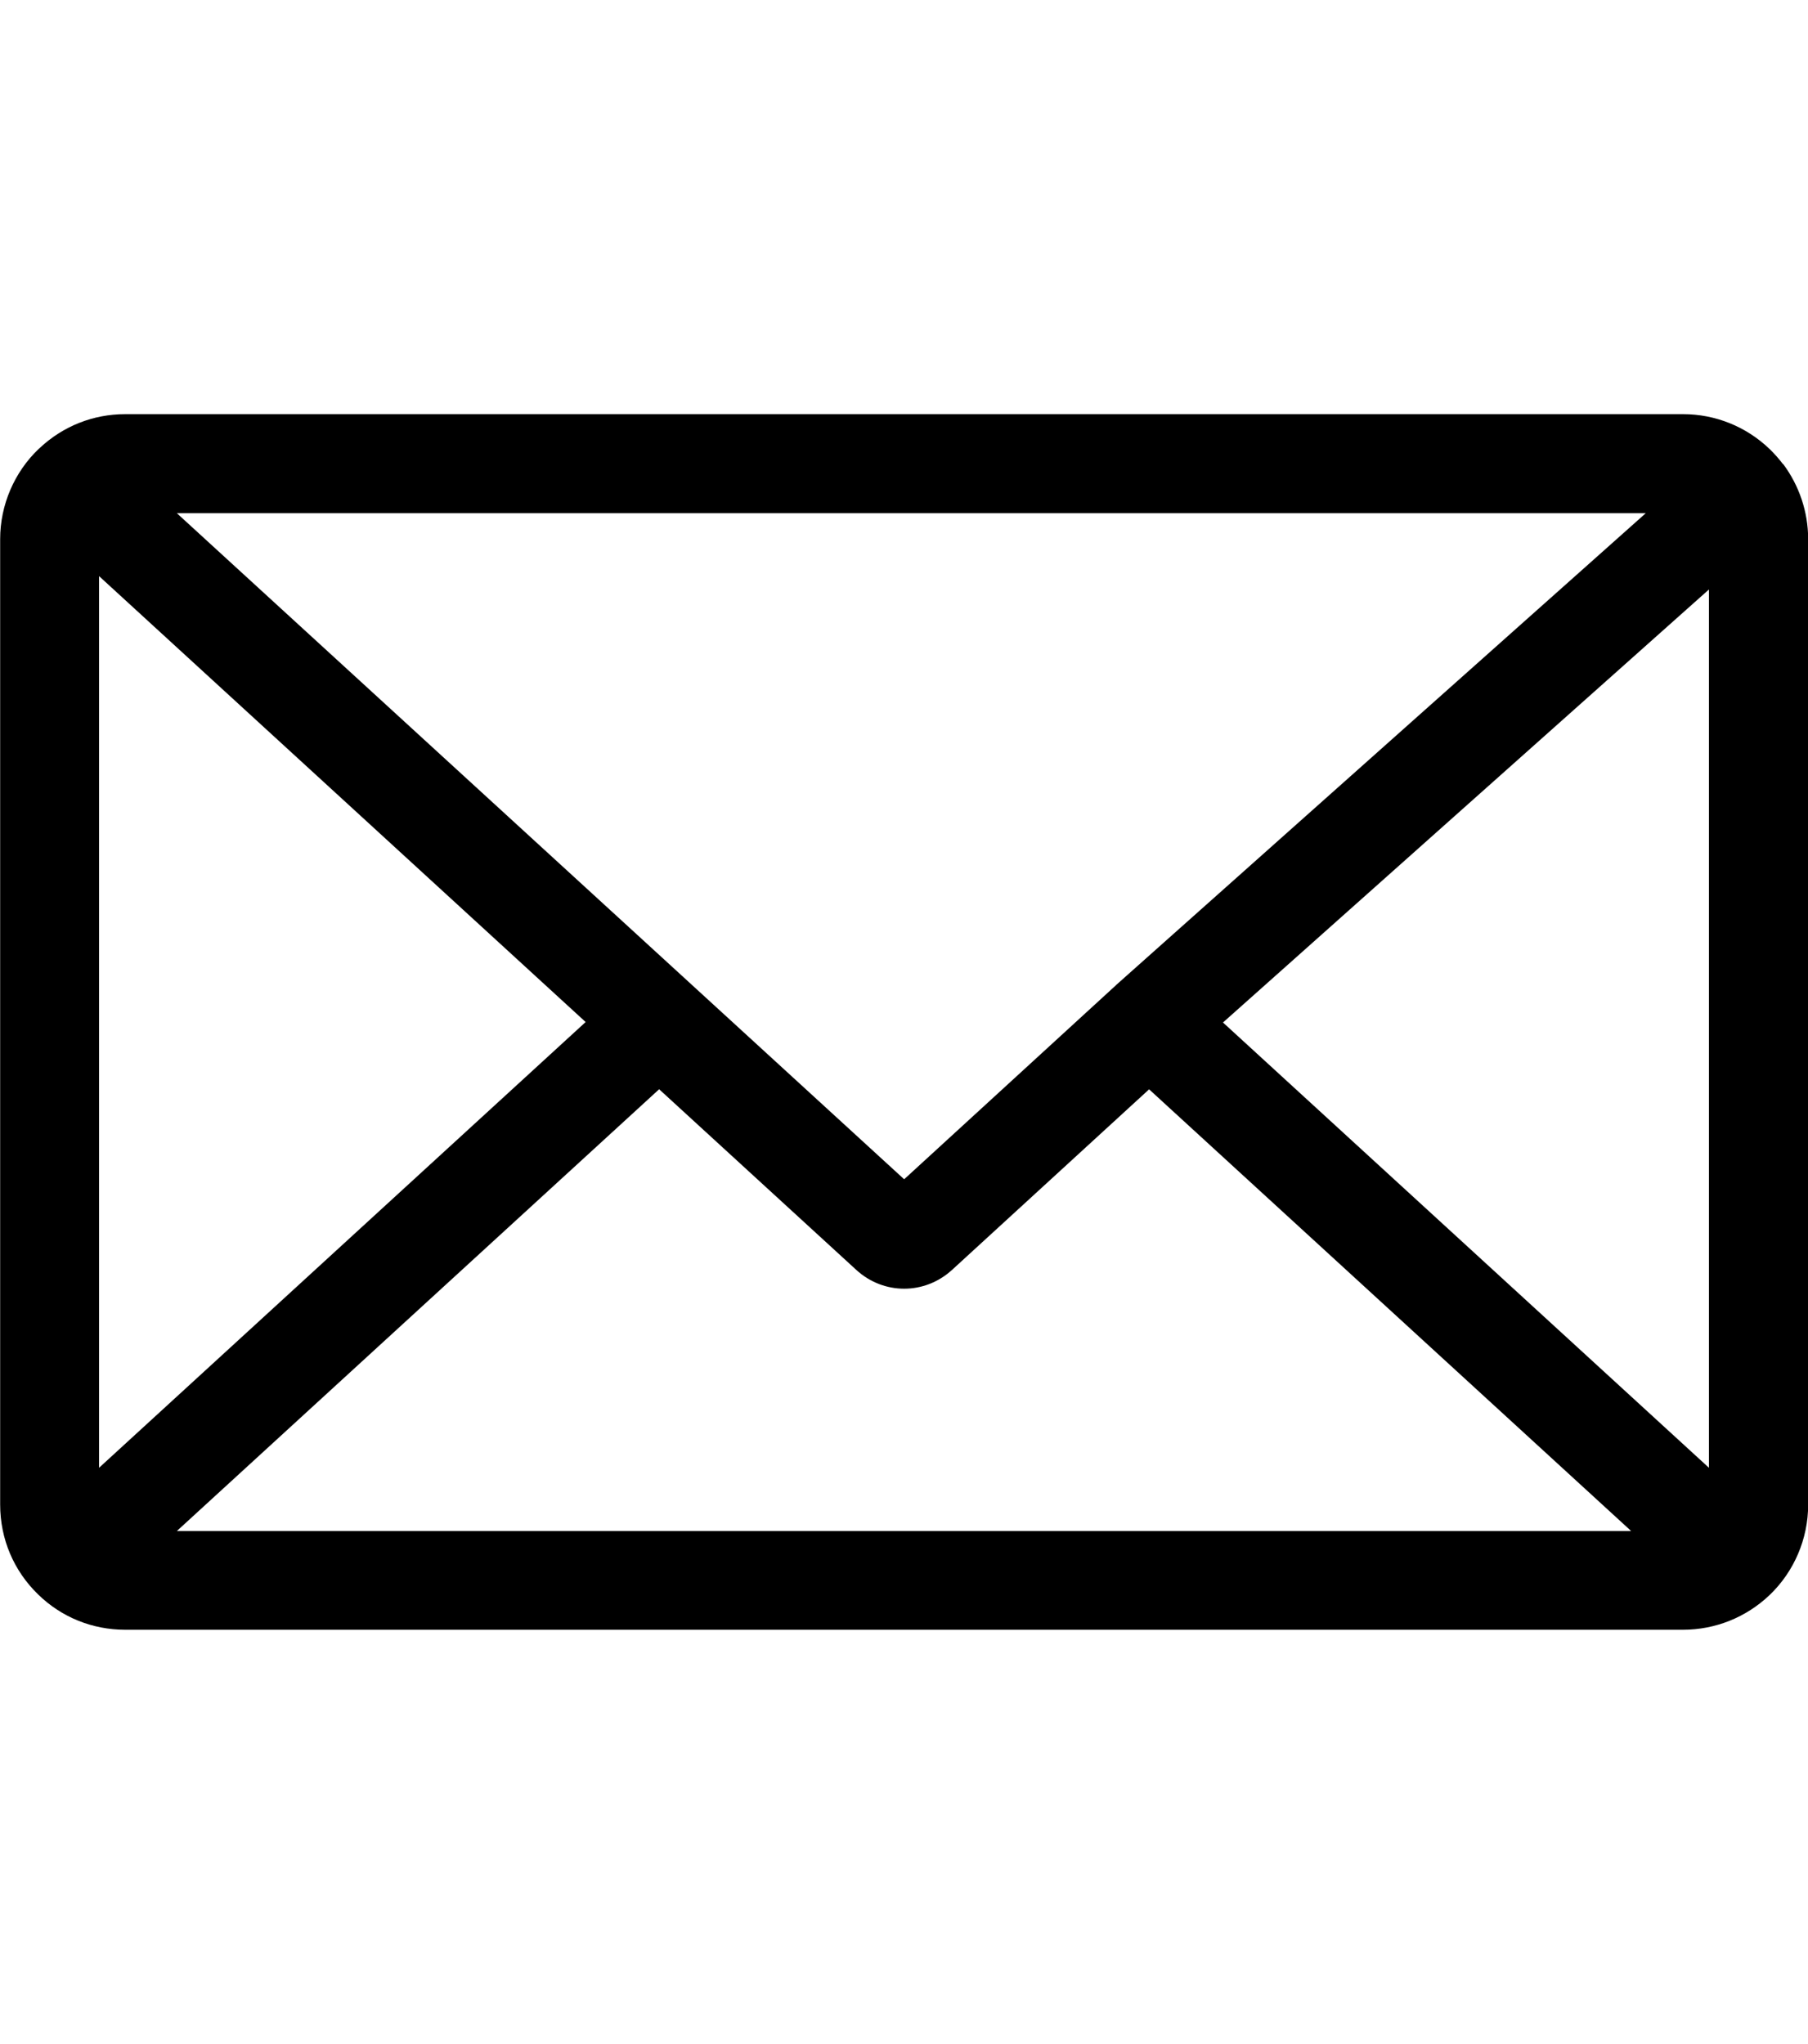 <?xml version="1.0" encoding="UTF-8"?><svg xmlns="http://www.w3.org/2000/svg" xmlns:xlink="http://www.w3.org/1999/xlink" viewBox="0 0 115 130"><defs><style>.cls-1{fill:url(#_裼隯澵_胙琅韃炅_31);}.cls-1,.cls-2,.cls-3,.cls-4,.cls-5,.cls-6,.cls-7,.cls-8,.cls-9,.cls-10,.cls-11,.cls-12,.cls-13,.cls-14,.cls-15,.cls-16,.cls-17,.cls-18,.cls-19,.cls-20,.cls-21,.cls-22,.cls-23,.cls-24,.cls-25,.cls-26,.cls-27,.cls-28,.cls-29,.cls-30,.cls-31,.cls-32,.cls-33{mix-blend-mode:screen;}.cls-1,.cls-18{opacity:.3;}.cls-2{fill:url(#_裼隯澵_胙琅韃炅_71-28);}.cls-2,.cls-11,.cls-16,.cls-20,.cls-21,.cls-25,.cls-28{opacity:.5;}.cls-34{mask:url(#mask-1);}.cls-3{fill:url(#_裼隯澵_胙琅韃炅_71-17);}.cls-4{fill:url(#_裼隯澵_胙琅韃炅_71-23);}.cls-5{fill:url(#_裼隯澵_胙琅韃炅_71-3);}.cls-6{fill:url(#_裼隯澵_胙琅韃炅_71-13);}.cls-7{fill:url(#_裼隯澵_胙琅韃炅_71-10);}.cls-35{mask:url(#mask);}.cls-8{fill:url(#_裼隯澵_胙琅韃炅_71-15);}.cls-36{opacity:.55;}.cls-37{fill:none;}.cls-9{fill:url(#_裼隯澵_胙琅韃炅_71-18);}.cls-10{fill:url(#_裼隯澵_胙琅韃炅_71-11);}.cls-11{fill:url(#_裼隯澵_胙琅韃炅_71-30);}.cls-12{fill:url(#_裼隯澵_胙琅韃炅_71-9);}.cls-38{mask:url(#mask-2);}.cls-39{filter:url(#luminosity-noclip-3);}.cls-13{fill:url(#_裼隯澵_胙琅韃炅_71-21);}.cls-14{fill:url(#_裼隯澵_胙琅韃炅_71-20);}.cls-15{fill:url(#_裼隯澵_胙琅韃炅_71-14);}.cls-40{isolation:isolate;}.cls-16{fill:url(#_裼隯澵_胙琅韃炅_71-29);}.cls-17{fill:url(#_裼隯澵_胙琅韃炅_71-6);}.cls-18{fill:url(#_裼隯澵_胙琅韃炅_637);}.cls-19{fill:url(#_裼隯澵_胙琅韃炅_71-22);}.cls-20{fill:url(#_裼隯澵_胙琅韃炅_71-31);}.cls-21{fill:url(#_裼隯澵_胙琅韃炅_71-25);}.cls-22{fill:url(#_裼隯澵_胙琅韃炅_71-7);}.cls-23{fill:url(#_裼隯澵_胙琅韃炅_71-2);}.cls-24{fill:url(#_裼隯澵_胙琅韃炅_71);}.cls-25{fill:url(#_裼隯澵_胙琅韃炅_71-26);}.cls-26{fill:url(#_裼隯澵_胙琅韃炅_71-12);}.cls-27{fill:url(#_裼隯澵_胙琅韃炅_71-19);}.cls-28{fill:url(#_裼隯澵_胙琅韃炅_71-27);}.cls-41{fill:url(#_裼隯澵_胙琅韃炅_8);}.cls-41,.cls-42{mix-blend-mode:multiply;}.cls-29{fill:url(#_裼隯澵_胙琅韃炅_71-4);}.cls-42{fill:url(#_裼隯澵_胙琅韃炅_2);}.cls-43{clip-path:url(#clippath);}.cls-30{fill:url(#_裼隯澵_胙琅韃炅_71-8);}.cls-31{fill:url(#_裼隯澵_胙琅韃炅_71-16);}.cls-32{fill:url(#_裼隯澵_胙琅韃炅_71-5);}.cls-33{fill:url(#_裼隯澵_胙琅韃炅_71-24);}.cls-44{mask:url(#mask-3);}.cls-45{filter:url(#luminosity-noclip);}</style><clipPath id="clippath"><path class="cls-37" d="M-1127.64-292H-258.75c10.35,0,18.75,8.4,18.75,18.75V261.94c0,5-4.06,9.06-9.06,9.06h-878.58c-5,0-9.06-4.06-9.06-9.06V-282.93c0-5,4.06-9.06,9.06-9.06Z"/></clipPath><radialGradient id="_裼隯澵_胙琅韃炅_71" cx="3764.75" cy="6439.39" fx="3764.75" fy="6439.39" r="42.73" gradientTransform="translate(148950.85 2221.88) rotate(121.29) scale(20)" gradientUnits="userSpaceOnUse"><stop offset="0" stop-color="#ffce56"/><stop offset=".25" stop-color="#8c3800"/><stop offset=".28" stop-color="#762f00"/><stop offset=".32" stop-color="#562200"/><stop offset=".37" stop-color="#3b1700"/><stop offset=".42" stop-color="#250e00"/><stop offset=".49" stop-color="#140800"/><stop offset=".57" stop-color="#080300"/><stop offset=".68" stop-color="#010000"/><stop offset="1" stop-color="#000"/></radialGradient><radialGradient id="_裼隯澵_胙琅韃炅_71-2" cx="3771.24" cy="10942.62" fx="3771.24" fy="10942.62" r="36.69" gradientTransform="translate(131244.18 59768.3) rotate(180) scale(34.86 5.49)" xlink:href="#_裼隯澵_胙琅韃炅_71"/><radialGradient id="_裼隯澵_胙琅韃炅_71-3" cx="4051.34" cy="10771" fx="4051.34" fy="10771" r="36.69" gradientTransform="translate(141007.56 58826.97) rotate(-180) scale(34.86 5.49)" xlink:href="#_裼隯澵_胙琅韃炅_71"/><radialGradient id="_裼隯澵_胙琅韃炅_71-4" cx="4051.38" cy="32853.46" fx="4051.38" fy="32853.46" r="36.69" gradientTransform="translate(141007.69 39136.88) rotate(-180) scale(34.86 1.2)" xlink:href="#_裼隯澵_胙琅韃炅_71"/><radialGradient id="_裼隯澵_胙琅韃炅_71-5" cx="3982.37" cy="33153.64" fx="3982.37" fy="33153.64" r="36.7" gradientTransform="translate(156540.07 39494.85) rotate(180) scale(39.36 1.2)" xlink:href="#_裼隯澵_胙琅韃炅_71"/><radialGradient id="_裼隯澵_胙琅韃炅_71-6" cx="3927.5" cy="33366.9" fx="3927.5" fy="33366.9" r="36.69" gradientTransform="translate(176374.08 39751.98) rotate(180) scale(44.96 1.2)" xlink:href="#_裼隯澵_胙琅韃炅_71"/><radialGradient id="_裼隯澵_胙琅韃炅_71-7" cx="4052.37" cy="32291.29" fx="4052.37" fy="32291.29" r="36.7" gradientTransform="translate(181985.02 38459.26) rotate(-180) scale(44.96 1.2)" xlink:href="#_裼隯澵_胙琅韃炅_71"/><radialGradient id="_裼隯澵_胙琅韃炅_71-8" cx="4155.63" cy="31707.3" fx="4155.63" fy="31707.3" r="36.69" gradientTransform="translate(154091.45 37759.24) rotate(-180) scale(37.13 1.2)" xlink:href="#_裼隯澵_胙琅韃炅_71"/><radialGradient id="_裼隯澵_胙琅韃炅_71-9" cx="4282.06" cy="10062.34" fx="4282.06" fy="10062.34" r="36.69" gradientTransform="translate(149049.25 54934.72) rotate(-180) scale(34.86 5.49)" xlink:href="#_裼隯澵_胙琅韃炅_71"/><radialGradient id="_裼隯澵_胙琅韃炅_71-10" cx="3416.96" cy="10727.3" fx="3416.96" fy="10727.3" r="36.69" gradientTransform="translate(83570.93 58586.64) rotate(180) scale(24.52 5.49)" xlink:href="#_裼隯澵_胙琅韃炅_71"/><radialGradient id="_裼隯澵_胙琅韃炅_71-11" cx="4234.68" cy="27214" fx="4234.68" fy="27214" r="25.79" gradientTransform="translate(208476.48 30779.63) rotate(-180) scale(49.28 1.14)" xlink:href="#_裼隯澵_胙琅韃炅_71"/><radialGradient id="_裼隯澵_胙琅韃炅_71-12" cx="4229.15" cy="29975.84" fx="4229.15" fy="29975.84" r="25.79" gradientTransform="translate(170840.44 33935.28) rotate(180) scale(40.45 1.14)" xlink:href="#_裼隯澵_胙琅韃炅_71"/><radialGradient id="_裼隯澵_胙琅韃炅_71-13" cx="4212.65" cy="30331.36" fx="4212.65" fy="30331.36" r="25.79" gradientTransform="translate(170174.01 34344.15) rotate(180) scale(40.45 1.14)" xlink:href="#_裼隯澵_胙琅韃炅_71"/><radialGradient id="_裼隯澵_胙琅韃炅_71-14" cx="4308.7" cy="27964.07" fx="4308.7" fy="27964.07" r="25.79" gradientTransform="translate(174059.22 31636.78) rotate(-180) scale(40.45 1.14)" xlink:href="#_裼隯澵_胙琅韃炅_71"/><radialGradient id="_裼隯澵_胙琅韃炅_71-15" cx="4076.69" cy="31048.18" fx="4076.69" fy="31048.18" r="25.79" gradientTransform="translate(220364.65 35161.4) rotate(180) scale(54.11 1.14)" xlink:href="#_裼隯澵_胙琅韃炅_71"/><radialGradient id="_裼隯澵_胙琅韃炅_71-16" cx="3862.32" cy="34432.19" fx="3862.32" fy="34432.19" r="25.79" gradientTransform="translate(148311.99 39031.3) rotate(-180) scale(38.45 1.14)" xlink:href="#_裼隯澵_胙琅韃炅_71"/><radialGradient id="_裼隯澵_胙琅韃炅_71-17" cx="3830.54" cy="34488.84" fx="3830.54" fy="34488.84" r="25.79" gradientTransform="translate(182961.78 39092.88) rotate(-180) scale(47.82 1.14)" xlink:href="#_裼隯澵_胙琅韃炅_71"/><radialGradient id="_裼隯澵_胙琅韃炅_71-18" cx="3979.08" cy="62900.32" fx="3979.08" fy="62900.32" r="25.79" gradientTransform="translate(208314.06 35646.09) rotate(-180) scale(52.41 .57)" xlink:href="#_裼隯澵_胙琅韃炅_71"/><radialGradient id="_裼隯澵_胙琅韃炅_71-19" cx="4077.16" cy="59688.59" fx="4077.16" fy="59688.59" r="25.79" gradientTransform="translate(213457.06 33811.74) rotate(-180) scale(52.41 .57)" xlink:href="#_裼隯澵_胙琅韃炅_71"/><radialGradient id="_裼隯澵_胙琅韃炅_71-20" cx="3900.55" cy="64394.65" fx="3900.55" fy="64394.65" r="25.79" gradientTransform="translate(204198.62 36498.3) rotate(180) scale(52.41 .57)" xlink:href="#_裼隯澵_胙琅韃炅_71"/><radialGradient id="_裼隯澵_胙琅韃炅_71-21" cx="3795.06" cy="65017.35" fx="3795.06" fy="65017.35" r="25.79" gradientTransform="translate(198674.74 36855.25) rotate(-180) scale(52.41 .57)" xlink:href="#_裼隯澵_胙琅韃炅_71"/><radialGradient id="_裼隯澵_胙琅韃炅_71-22" cx="3806.27" cy="34535.5" fx="3806.27" fy="34535.5" r="25.79" gradientTransform="translate(209090.25 39148.07) rotate(-180) scale(54.99 1.14)" xlink:href="#_裼隯澵_胙琅韃炅_71"/><radialGradient id="_裼隯澵_胙琅韃炅_71-23" cx="3712.64" cy="34470.44" fx="3712.64" fy="34470.44" r="25.79" gradientTransform="translate(147371.33 39073.25) rotate(-180) scale(39.75 1.14)" xlink:href="#_裼隯澵_胙琅韃炅_71"/><radialGradient id="_裼隯澵_胙琅韃炅_71-24" cx="3511.02" cy="34054.51" fx="3511.02" fy="34054.51" r="25.79" gradientTransform="translate(81656.15 38597.41) rotate(180) scale(23.32 1.14)" xlink:href="#_裼隯澵_胙琅韃炅_71"/><radialGradient id="_裼隯澵_胙琅韃炅_71-25" cx="4194.76" cy="102862.11" fx="4194.76" fy="102862.11" r="25.79" gradientTransform="translate(169453.86 30783.46) rotate(-180) scale(40.45 .3)" xlink:href="#_裼隯澵_胙琅韃炅_71"/><radialGradient id="_裼隯澵_胙琅韃炅_71-26" cx="3839.72" cy="117160.63" fx="3839.72" fy="117160.63" r="25.79" gradientTransform="translate(155092.21 35113.19) rotate(-180) scale(40.45 .3)" xlink:href="#_裼隯澵_胙琅韃炅_71"/><radialGradient id="_裼隯澵_胙琅韃炅_71-27" cx="3699.53" cy="116783.11" fx="3699.53" fy="116783.11" r="25.79" gradientTransform="translate(172822.2 34990.37) rotate(-180) scale(46.77 .3)" xlink:href="#_裼隯澵_胙琅韃炅_71"/><radialGradient id="_裼隯澵_胙琅韃炅_71-28" cx="3935.56" cy="115723.47" fx="3935.56" fy="115723.47" r="25.79" gradientTransform="translate(214841.25 34669.1) rotate(-180) scale(54.64 .3)" xlink:href="#_裼隯澵_胙琅韃炅_71"/><radialGradient id="_裼隯澵_胙琅韃炅_71-29" cx="3803.94" cy="117416.09" fx="3803.94" fy="117416.09" r="25.79" gradientTransform="translate(177709.65 35181.05) rotate(180) scale(46.77 .3)" xlink:href="#_裼隯澵_胙琅韃炅_71"/><radialGradient id="_裼隯澵_胙琅韃炅_71-30" cx="4323.19" cy="90911.83" fx="4323.19" fy="90911.83" r="25.79" gradientTransform="translate(174648.44 27171.45) rotate(-180) scale(40.45 .3)" xlink:href="#_裼隯澵_胙琅韃炅_71"/><radialGradient id="_裼隯澵_胙琅韃炅_71-31" cx="4343.13" cy="99481.08" fx="4343.13" fy="99481.08" r="25.79" gradientTransform="translate(142220.11 29763.91) rotate(-180) scale(32.79 .3)" xlink:href="#_裼隯澵_胙琅韃炅_71"/><filter id="luminosity-noclip" x="-649.89" y="-600.44" width="698.32" height="698.32" color-interpolation-filters="sRGB" filterUnits="userSpaceOnUse"><feFlood flood-color="#fff" result="bg"/><feBlend in="SourceGraphic" in2="bg"/></filter><filter id="luminosity-noclip-2" x="-649.89" y="-12927" width="698.32" height="32766" color-interpolation-filters="sRGB" filterUnits="userSpaceOnUse"><feFlood flood-color="#fff" result="bg"/><feBlend in="SourceGraphic" in2="bg"/></filter><mask id="mask-1" x="-649.89" y="-12927" width="698.32" height="32766" maskUnits="userSpaceOnUse"/><radialGradient id="_裼隯澵_胙琅韃炅_8" cx="2219.63" cy="4080.95" fx="2219.63" fy="4080.95" r="17.45" gradientTransform="translate(46060.27 -80768.75) rotate(58.47) scale(20)" gradientUnits="userSpaceOnUse"><stop offset=".2" stop-color="#fff"/><stop offset=".24" stop-color="#dcdcdc"/><stop offset=".29" stop-color="#bbb"/><stop offset=".34" stop-color="#a1a1a1"/><stop offset=".39" stop-color="#8e8e8e"/><stop offset=".44" stop-color="#838383"/><stop offset=".5" stop-color="gray"/><stop offset=".5" stop-color="#888"/><stop offset=".51" stop-color="#a8a8a8"/><stop offset=".53" stop-color="#c3c3c3"/><stop offset=".54" stop-color="#d9d9d9"/><stop offset=".56" stop-color="#eaeaea"/><stop offset=".58" stop-color="#f6f6f6"/><stop offset=".61" stop-color="#fdfdfd"/><stop offset=".7" stop-color="#fff"/></radialGradient><mask id="mask" x="-649.89" y="-600.44" width="698.32" height="698.32" maskUnits="userSpaceOnUse"><g class="cls-45"><g class="cls-34"><circle class="cls-41" cx="-300.73" cy="-251.28" r="349.08" transform="translate(89.6 -286.25) rotate(-45)"/></g></g></mask><radialGradient id="_裼隯澵_胙琅韃炅_31" cx="2219.63" cy="4080.95" fx="2219.63" fy="4080.95" r="17.45" gradientTransform="translate(46060.27 -80768.75) rotate(58.47) scale(20)" gradientUnits="userSpaceOnUse"><stop offset=".2" stop-color="#000"/><stop offset=".21" stop-color="#0f0c05"/><stop offset=".24" stop-color="#463719"/><stop offset=".28" stop-color="#785e2b"/><stop offset=".31" stop-color="#a17e3a"/><stop offset=".35" stop-color="#c39946"/><stop offset=".38" stop-color="#ddad4f"/><stop offset=".42" stop-color="#f0bc56"/><stop offset=".46" stop-color="#fbc55a"/><stop offset=".5" stop-color="#ffc85c"/><stop offset=".5" stop-color="#f5c058"/><stop offset=".51" stop-color="#c79c48"/><stop offset=".52" stop-color="#9c7a38"/><stop offset=".53" stop-color="#775d2a"/><stop offset=".54" stop-color="#56431f"/><stop offset=".55" stop-color="#3b2e15"/><stop offset=".56" stop-color="#251d0d"/><stop offset=".58" stop-color="#141007"/><stop offset=".6" stop-color="#080603"/><stop offset=".63" stop-color="#010100"/><stop offset=".7" stop-color="#000"/></radialGradient><filter id="luminosity-noclip-3" x="-1128.78" y="-1240.51" width="1836.84" height="1836.84" color-interpolation-filters="sRGB" filterUnits="userSpaceOnUse"><feFlood flood-color="#fff" result="bg"/><feBlend in="SourceGraphic" in2="bg"/></filter><filter id="luminosity-noclip-4" x="-1128.78" y="-12927" width="1836.84" height="32766" color-interpolation-filters="sRGB" filterUnits="userSpaceOnUse"><feFlood flood-color="#fff" result="bg"/><feBlend in="SourceGraphic" in2="bg"/></filter><mask id="mask-3" x="-1128.78" y="-12927" width="1836.84" height="32766" maskUnits="userSpaceOnUse"/><radialGradient id="_裼隯澵_胙琅韃炅_2" cx="2310.15" cy="3904.84" fx="2310.15" fy="3904.84" r="45.92" gradientTransform="translate(-36667.21 -83416.67) rotate(6.92) scale(20)" gradientUnits="userSpaceOnUse"><stop offset="0" stop-color="#fff"/><stop offset=".17" stop-color="#fdfdfd"/><stop offset=".23" stop-color="#f6f6f6"/><stop offset=".28" stop-color="#eaeaea"/><stop offset=".31" stop-color="#d9d9d9"/><stop offset=".34" stop-color="#c3c3c3"/><stop offset=".37" stop-color="#a8a8a8"/><stop offset=".39" stop-color="#888"/><stop offset=".4" stop-color="gray"/><stop offset=".45" stop-color="gray"/><stop offset=".5" stop-color="gray"/><stop offset=".5" stop-color="gray"/><stop offset=".55" stop-color="gray"/><stop offset=".56" stop-color="gray"/><stop offset=".6" stop-color="gray"/><stop offset=".65" stop-color="gray"/><stop offset=".7" stop-color="gray"/><stop offset=".7" stop-color="#888"/><stop offset=".72" stop-color="#a8a8a8"/><stop offset=".74" stop-color="#c3c3c3"/><stop offset=".77" stop-color="#d9d9d9"/><stop offset=".79" stop-color="#eaeaea"/><stop offset=".83" stop-color="#f6f6f6"/><stop offset=".87" stop-color="#fdfdfd"/><stop offset="1" stop-color="#fff"/></radialGradient><mask id="mask-2" x="-1128.78" y="-1240.51" width="1836.84" height="1836.84" maskUnits="userSpaceOnUse"><g class="cls-39"><g class="cls-44"><circle class="cls-42" cx="-210.36" cy="-322.09" r="918.33"/></g></g></mask><radialGradient id="_裼隯澵_胙琅韃炅_637" cx="2310.15" cy="3904.84" fx="2310.15" fy="3904.84" r="45.92" gradientTransform="translate(-36667.21 -83416.67) rotate(6.92) scale(20)" gradientUnits="userSpaceOnUse"><stop offset="0" stop-color="#000"/><stop offset=".15" stop-color="#010000"/><stop offset=".2" stop-color="#080000"/><stop offset=".24" stop-color="#140000"/><stop offset=".27" stop-color="#250000"/><stop offset=".3" stop-color="#3b0000"/><stop offset=".32" stop-color="#560000"/><stop offset=".34" stop-color="#700"/><stop offset=".36" stop-color="#9c0000"/><stop offset=".38" stop-color="#c70000"/><stop offset=".4" stop-color="#f50000"/><stop offset=".4" stop-color="red"/><stop offset=".41" stop-color="#ff1b00"/><stop offset=".43" stop-color="#ff4600"/><stop offset=".44" stop-color="#ff6000"/><stop offset=".45" stop-color="#ff6a00"/><stop offset=".46" stop-color="#ff8b00"/><stop offset=".47" stop-color="#ffab00"/><stop offset=".48" stop-color="#ffc200"/><stop offset=".49" stop-color="#ffd000"/><stop offset=".5" stop-color="#ffd500"/><stop offset=".5" stop-color="#edcf00"/><stop offset=".51" stop-color="#b6be00"/><stop offset=".51" stop-color="#86af00"/><stop offset=".52" stop-color="#5ca200"/><stop offset=".52" stop-color="#3b9800"/><stop offset=".53" stop-color="#219000"/><stop offset=".54" stop-color="#0e8a00"/><stop offset=".54" stop-color="#038700"/><stop offset=".55" stop-color="#008600"/><stop offset=".55" stop-color="#008809"/><stop offset=".55" stop-color="#009537"/><stop offset=".55" stop-color="#00a162"/><stop offset=".56" stop-color="#00ac87"/><stop offset=".56" stop-color="#00b5a8"/><stop offset=".56" stop-color="#00bdc3"/><stop offset=".57" stop-color="#00c3d9"/><stop offset=".57" stop-color="#00c8ea"/><stop offset=".57" stop-color="#00cbf6"/><stop offset=".58" stop-color="#00cdfd"/><stop offset=".6" stop-color="#00ceff"/><stop offset=".65" stop-color="#002eff"/><stop offset=".7" stop-color="#9500b3"/><stop offset=".71" stop-color="#81009b"/><stop offset=".72" stop-color="#630076"/><stop offset=".74" stop-color="#480056"/><stop offset=".76" stop-color="#31003b"/><stop offset=".78" stop-color="#1f0025"/><stop offset=".81" stop-color="#110014"/><stop offset=".84" stop-color="#070008"/><stop offset=".88" stop-color="#010001"/><stop offset="1" stop-color="#000"/></radialGradient></defs><g class="cls-40"><g id="contents"><g class="cls-36"><g class="cls-43"><circle class="cls-24" cx="-210.67" cy="-321.66" r="854.68"/><ellipse class="cls-23" cx="-210.67" cy="-321.66" rx="1279.07" ry="201.51" transform="translate(173.62 -334.63) rotate(-58.71)"/><ellipse class="cls-5" cx="-210.67" cy="-321.66" rx="1279.07" ry="201.51" transform="translate(162.07 -227.26) rotate(-42.57)"/><ellipse class="cls-29" cx="-210.67" cy="-321.66" rx="1279.07" ry="44.07" transform="translate(162.07 -227.26) rotate(-42.57)"/><ellipse class="cls-32" cx="-210.67" cy="-321.66" rx="1444.35" ry="44.07" transform="translate(166.21 -245.44) rotate(-45.34)"/><ellipse class="cls-17" cx="-210.67" cy="-321.66" rx="1649.82" ry="44.07" transform="translate(169.23 -262.3) rotate(-47.9)"/><ellipse class="cls-22" cx="-210.67" cy="-321.66" rx="1649.82" ry="44.07" transform="translate(154.31 -200.68) rotate(-38.44)"/><ellipse class="cls-30" cx="-210.67" cy="-321.66" rx="1362.52" ry="44.07" transform="translate(146.37 -178.92) rotate(-34.99)"/><ellipse class="cls-12" cx="-210.67" cy="-321.66" rx="1279.07" ry="201.51" transform="translate(124.1 -132.51) rotate(-27.31)"/><ellipse class="cls-7" cx="-210.67" cy="-321.66" rx="899.73" ry="201.51" transform="translate(157.9 -431.24) rotate(-73.34)"/><ellipse class="cls-10" cx="-210.67" cy="-321.66" rx="1270.83" ry="29.47" transform="translate(85.28 -76.17) rotate(-17.1)"/><ellipse class="cls-26" cx="-210.67" cy="-321.66" rx="1043.01" ry="29.47" transform="translate(119.67 -124.88) rotate(-26)"/><ellipse class="cls-6" cx="-210.67" cy="-321.66" rx="1043.01" ry="29.47" transform="translate(124.1 -132.51) rotate(-27.31)"/><ellipse class="cls-15" cx="-210.67" cy="-321.66" rx="1043.01" ry="29.47" transform="translate(94.66 -87.94) rotate(-19.34)"/><ellipse class="cls-8" cx="-210.67" cy="-321.66" rx="1395.27" ry="29.47" transform="translate(132.91 -149.03) rotate(-30.1)"/><ellipse class="cls-31" cx="-210.67" cy="-321.66" rx="991.65" ry="29.47" transform="translate(172.95 -295.45) rotate(-52.87)"/><ellipse class="cls-3" cx="-210.67" cy="-321.66" rx="1233.14" ry="29.47" transform="translate(173.43 -303.9) rotate(-54.13)"/><ellipse class="cls-9" cx="-210.67" cy="-321.66" rx="1351.43" ry="14.75" transform="translate(159.35 -217.09) rotate(-41)"/><ellipse class="cls-27" cx="-210.67" cy="-321.66" rx="1351.43" ry="14.75" transform="translate(138.53 -160.69) rotate(-32.03)"/><ellipse class="cls-14" cx="-210.67" cy="-321.66" rx="1351.43" ry="14.75" transform="translate(169.23 -262.3) rotate(-47.9)"/><ellipse class="cls-13" cx="-210.67" cy="-321.66" rx="1351.43" ry="14.75" transform="translate(173.84 -323.07) rotate(-56.99)"/><ellipse class="cls-19" cx="-210.67" cy="-321.66" rx="1418.03" ry="29.47" transform="translate(173.78 -314.9) rotate(-55.77)"/><ellipse class="cls-4" cx="-210.67" cy="-321.66" rx="1025.1" ry="29.47" transform="translate(171.79 -361.37) rotate(-62.71)"/><ellipse class="cls-33" cx="-210.67" cy="-321.66" rx="601.29" ry="29.47" transform="translate(165.41 -401.73) rotate(-68.8)"/><ellipse class="cls-21" cx="-210.67" cy="-321.66" rx="1043.01" ry="7.8" transform="translate(128.62 -140.75) rotate(-28.71)"/><ellipse class="cls-25" cx="-210.67" cy="-321.66" rx="1043.01" ry="7.8" transform="translate(173.43 -303.9) rotate(-54.13)"/><ellipse class="cls-28" cx="-210.67" cy="-321.66" rx="1206.17" ry="7.8" transform="translate(170.32 -373.62) rotate(-64.54)"/><ellipse class="cls-2" cx="-210.67" cy="-321.66" rx="1409.15" ry="7.8" transform="translate(165.31 -241.1) rotate(-44.68)"/><ellipse class="cls-16" cx="-210.67" cy="-321.66" rx="1206.17" ry="7.8" transform="translate(173.83 -318.57) rotate(-56.32)"/><ellipse class="cls-11" cx="-210.67" cy="-321.66" rx="1043.01" ry="7.8" transform="translate(89.35 -81.16) rotate(-18.06)"/><ellipse class="cls-20" cx="-210.67" cy="-321.66" rx="845.7" ry="7.8" transform="translate(117.6 -121.44) rotate(-25.4)"/><g class="cls-35"><circle class="cls-1" cx="-300.73" cy="-251.28" r="349.08" transform="translate(89.6 -286.25) rotate(-45)"/></g><g class="cls-38"><circle class="cls-18" cx="-210.36" cy="-322.09" r="918.33"/></g></g></g><path d="M113.41,29.52s0,0,0,0c-.26-.34-.54-.66-.85-.96-1.49-1.43-3.45-2.22-5.51-2.22H7.96c-2.03,0-3.94.76-5.42,2.14,0,0,0,0,0,0-.03.03-.05.05-.08.07-1.55,1.48-2.45,3.57-2.45,5.73v61.41c0,2.18.86,4.21,2.42,5.72,1.49,1.45,3.45,2.24,5.53,2.24h99.09c2.06,0,4.02-.79,5.51-2.21,1.56-1.49,2.45-3.58,2.45-5.74v-61.41c0-1.73-.57-3.41-1.59-4.78ZM6.3,36.64l30.95,28.36-30.95,28.35v-56.71ZM71.01,62.63s-.03.02-.04.04c0,0,0,0,0,0l-13.46,12.33L11.25,32.64h93.43l-33.67,29.99ZM41.92,69.27l12.54,11.49c.87.8,1.96,1.2,3.05,1.2s2.17-.4,3.04-1.19l12.54-11.49,30.66,28.09H11.25l30.67-28.09ZM77.79,65.03l30.91-27.54v55.86l-30.91-28.32Z"/></g></g></svg>